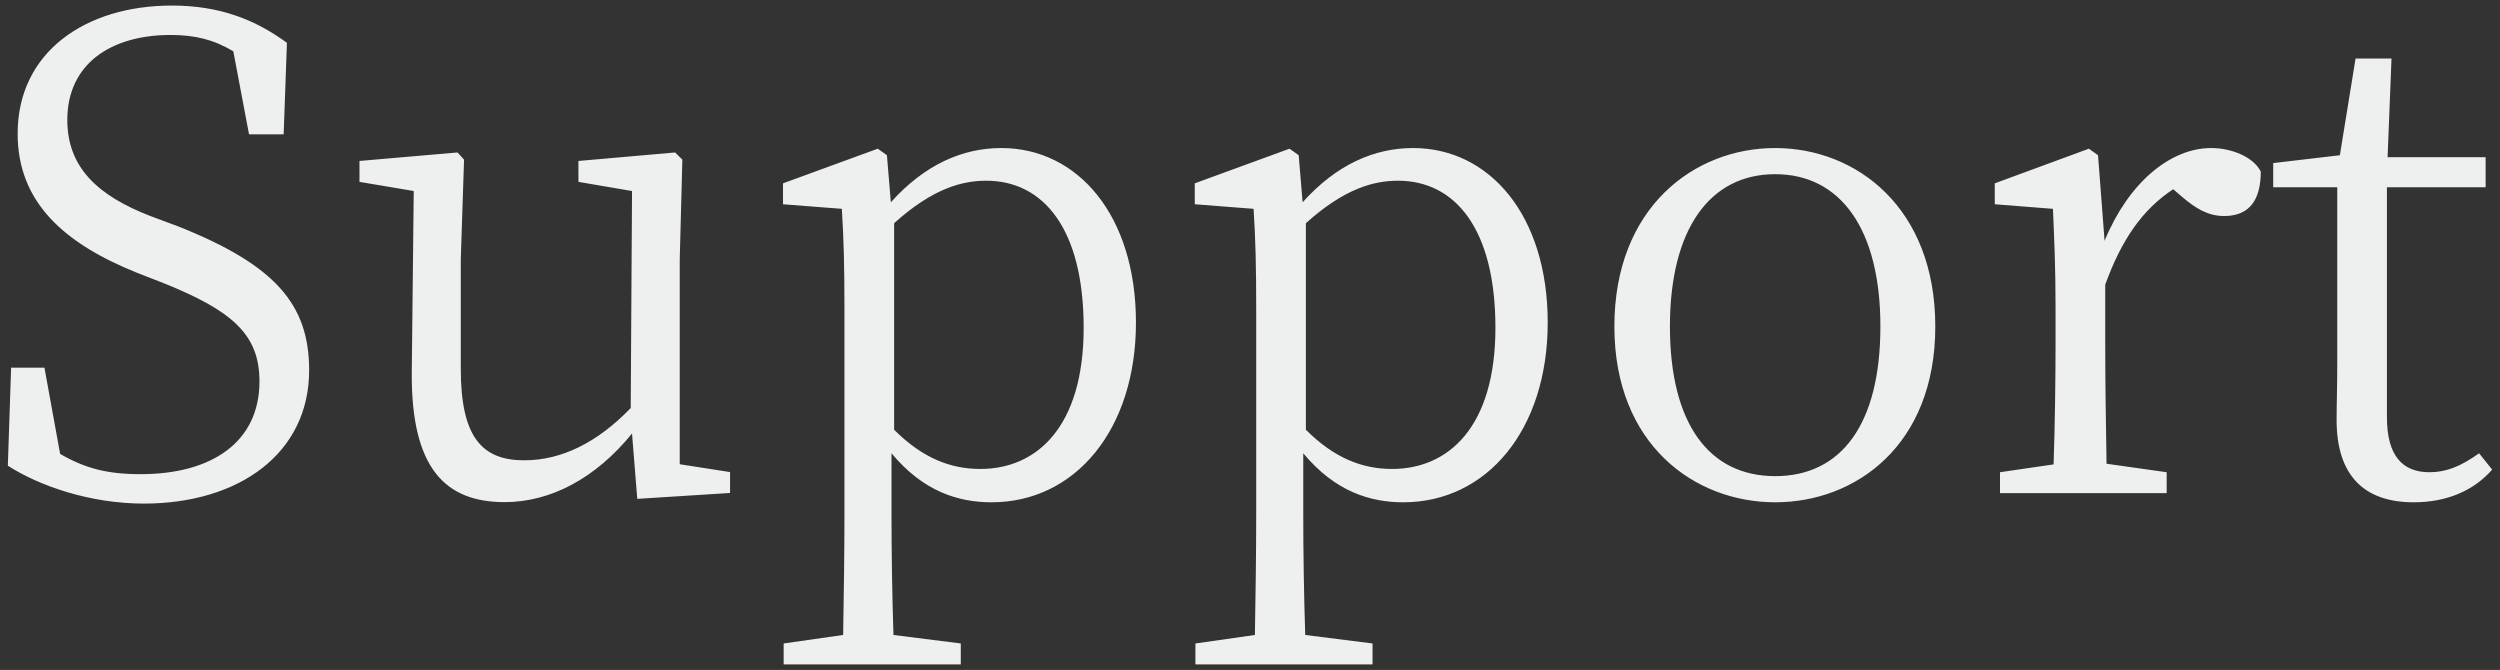 <?xml version="1.0" encoding="UTF-8"?>
<svg id="Layer_2" data-name="Layer 2" xmlns="http://www.w3.org/2000/svg" viewBox="0 0 153 41">
  <rect x="0" y="0" width="153" height="41" fill="#333333" stroke="none"/>
  <defs>
    <style>
      .cls-1 {
        fill: none;
      }

      .cls-2 {
        fill: #eeefef;
      }
    </style>
  </defs>
  <g id="Layer_1-2" data-name="Layer 1">
    <g>
      <path class="cls-2" d="M10.92,13.86c5.92,2.36,8,4.76,8,8.8,0,5.08-4.28,8.16-10.12,8.16-3.28,0-6.4-1.08-8.32-2.32l.2-6h2.04l.96,5.28c1.52.88,2.88,1.24,4.92,1.24,4.36,0,7.28-1.96,7.28-5.68,0-2.88-1.68-4.32-5.84-6l-1.64-.64C3.92,14.9,1.08,12.38,1.08,8.18,1.08,3.18,5.24.34,10.52.34c2.96,0,5.12.88,7.04,2.28l-.2,5.6h-2.12l-.96-5.08c-1.2-.72-2.36-1-3.84-1-3.64,0-6.32,1.76-6.32,5.2,0,2.92,1.88,4.64,5.08,5.88,0,0,1.72.64,1.72.64ZM44.68,28.89v1.28l-5.68.36-.32-4c-2.24,2.76-5,4.2-7.8,4.2-3.6,0-5.72-2.04-5.68-7.92l.12-11.12-3.32-.56v-1.28l6-.52.4.44-.2,6.08v6.72c0,4.16,1.28,5.6,3.88,5.6,2.28,0,4.48-1.08,6.52-3.2l.08-13.28-3.28-.56v-1.28l5.92-.52.44.44-.16,6.08v12.56l3.08.48ZM54.52,12.38c2.08-2.32,4.4-3.32,6.76-3.32,4.68,0,8.24,4.12,8.24,10.68s-3.72,11-8.84,11c-2,0-4.16-.64-6.12-3v3.72c0,2.32.04,4.96.12,7.4l4.12.52v1.28h-10.84v-1.28l3.64-.52c.04-2.4.08-4.96.08-7.32v-12.64c0-2.56-.04-4.24-.16-6.12l-3.6-.28v-1.28l5.8-2.12.56.4s.24,2.88.24,2.88ZM54.72,26.3c1.76,1.76,3.48,2.4,5.28,2.4,3.44,0,6.32-2.56,6.32-8.64s-2.48-9-5.96-9c-1.44,0-3.24.44-5.64,2.6v12.64ZM79.72,12.38c2.08-2.32,4.4-3.32,6.76-3.32,4.68,0,8.24,4.12,8.24,10.68s-3.72,11-8.84,11c-2,0-4.16-.64-6.12-3v3.72c0,2.32.04,4.96.12,7.4l4.12.52v1.28h-10.84v-1.28l3.64-.52c.04-2.4.08-4.96.08-7.32v-12.64c0-2.56-.04-4.24-.16-6.12l-3.6-.28v-1.28l5.8-2.12.56.4.24,2.88h0ZM79.92,26.3c1.76,1.76,3.48,2.4,5.28,2.4,3.44,0,6.32-2.56,6.32-8.64s-2.48-9-5.96-9c-1.44,0-3.24.44-5.64,2.6v12.64ZM98.8,19.98c0-7.28,4.88-10.92,9.84-10.92s9.8,3.64,9.8,10.92-4.88,10.76-9.8,10.76-9.84-3.52-9.84-10.76ZM115.08,19.98c0-5.96-2.44-9.32-6.44-9.32s-6.44,3.36-6.44,9.32,2.4,9.16,6.44,9.16,6.44-3.16,6.44-9.16ZM128.8,14.74c1.44-3.52,4-5.68,6.52-5.68,1.28,0,2.6.56,3.04,1.44,0,1.72-.68,2.72-2.24,2.72-1,0-1.76-.48-2.56-1.16l-.56-.48c-1.88,1.24-3.16,3.08-4.16,5.84v3.64c0,2.04.04,5.08.08,7.32l3.68.52v1.28h-10.2v-1.28l3.28-.48c.08-2.24.12-5.32.12-7.36v-2.2c0-2.56-.08-4.2-.16-6.08l-3.56-.28v-1.28l5.76-2.12.56.4.4,5.24h0ZM152.52,28.74c-1.12,1.28-2.76,2-4.8,2-3.04,0-4.72-1.64-4.72-5.04,0-1,.04-1.92.04-3.48v-10.76h-3.92v-1.48l4.08-.48.96-5.92h2.2l-.24,6.04h6v1.84h-6.04v14.08c0,2.36.96,3.36,2.6,3.36,1.04,0,1.92-.36,3.04-1.16,0,0,.8,1,.8,1Z"/>
      <rect class="cls-1" width="153" height="41"/>
    </g>
  </g>
</svg>